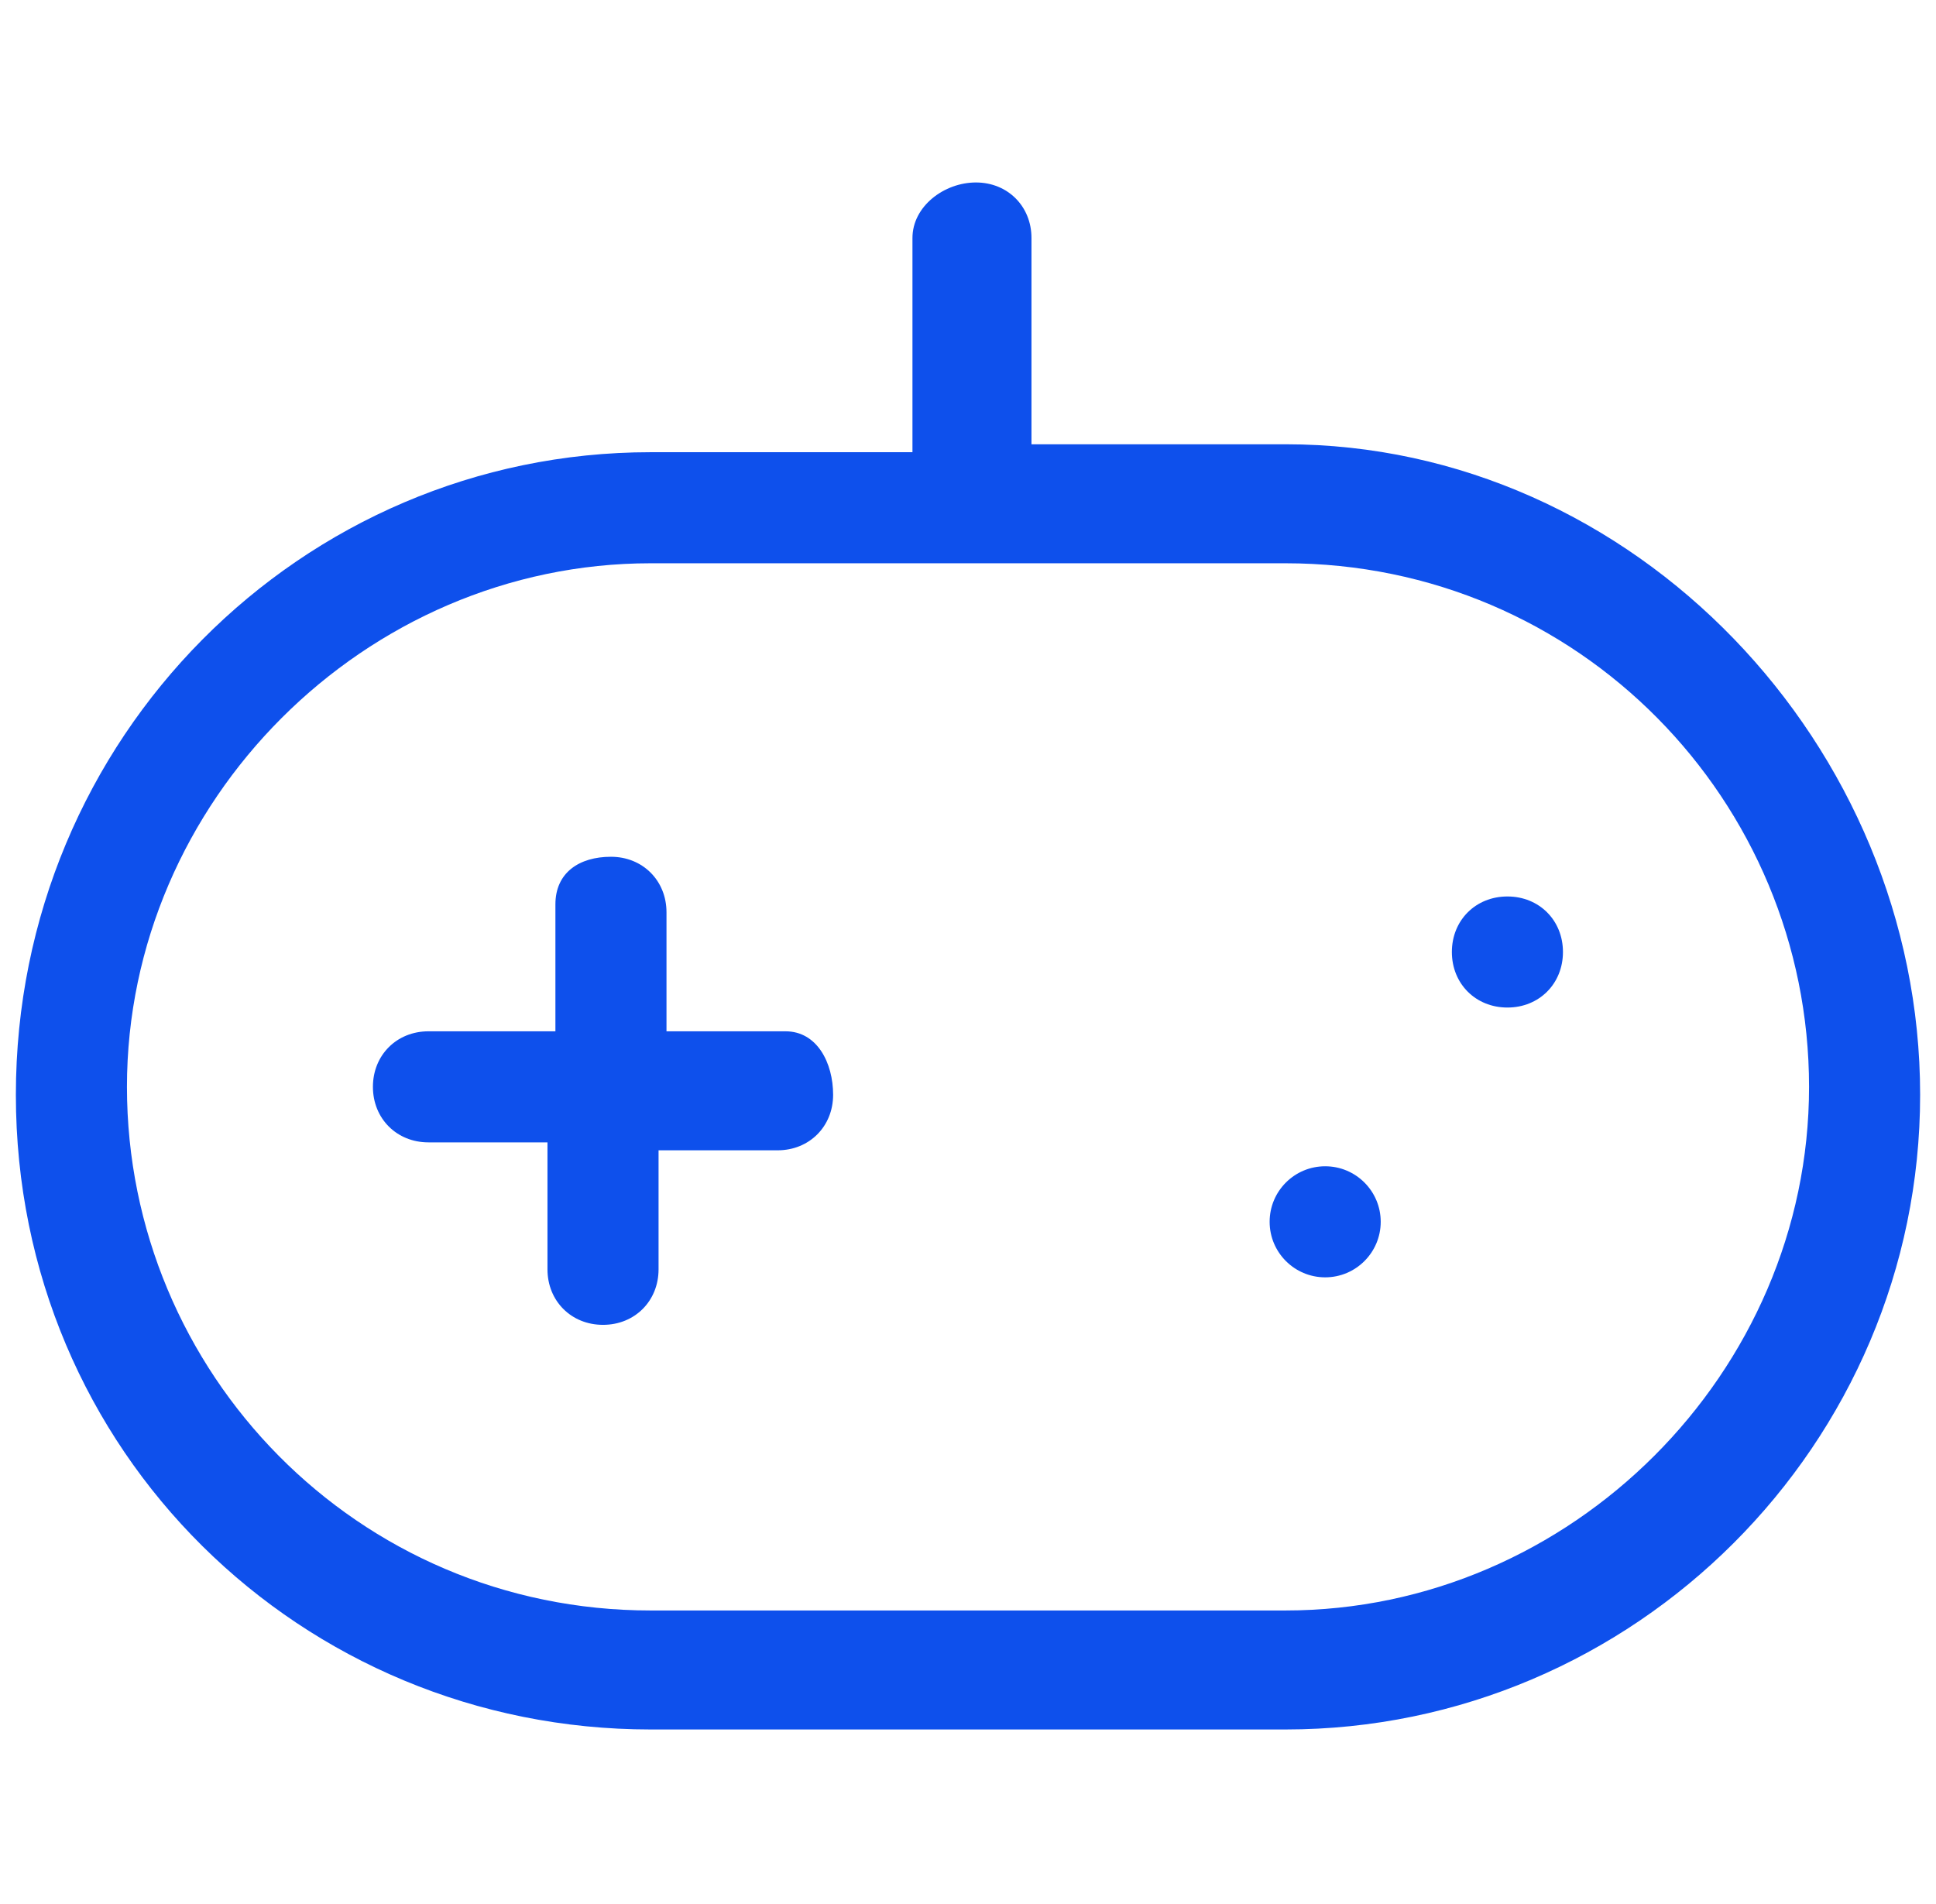 <svg xmlns="http://www.w3.org/2000/svg" width="61" height="60" viewBox="0 0 61 60" fill="none"><g clip-path="url(#clip0_9617_78160)"><path d="M40.5 14H32.5V7.5C32.5 6.5 31.75 5.75 30.75 5.75C29.75 5.75 28.75 6.5 28.75 7.5V14.25H20.5C9.5 14.25 0.5 23.25 0.5 34.5C0.5 45.75 9.5 54.5 20.5 54.5H40.5C51.5 54.5 60.5 45.5 60.5 34.5C60.5 23.5 51.5 14 40.5 14ZM40.5 50.75H20.5C11.25 50.75 4 43.25 4 34.25C4 25.25 11.5 17.75 20.5 17.75H40.5C49.75 17.75 57 25.25 57 34.25C57 43.25 49.5 50.75 40.5 50.75Z" fill="#0E50EC"></path><path d="M24.75 32.499H21V28.749C21 27.749 20.25 26.999 19.25 26.999C18.25 26.999 17.5 27.499 17.5 28.499V32.499H13.5C12.5 32.499 11.75 33.249 11.75 34.249C11.75 35.249 12.5 35.999 13.5 35.999H17.25V39.999C17.25 40.999 18 41.749 19 41.749C20 41.749 20.75 40.999 20.75 39.999V36.249H24.5C25.5 36.249 26.25 35.499 26.25 34.499C26.25 33.499 25.75 32.499 24.75 32.499Z" fill="#0E50EC"></path><path d="M47.496 28.25C46.496 28.25 45.746 29 45.746 30C45.746 31 46.496 31.75 47.496 31.75C48.496 31.75 49.246 31 49.246 30C49.246 29 48.496 28.25 47.496 28.25Z" fill="#0E50EC"></path><path d="M41.754 40.252C42.72 40.252 43.504 39.468 43.504 38.502C43.504 37.535 42.72 36.752 41.754 36.752C40.787 36.752 40.004 37.535 40.004 38.502C40.004 39.468 40.787 40.252 41.754 40.252Z" fill="#0E50EC"></path></g><defs><clipPath id="clip0_9617_78160"><rect width="60" height="60" fill="white" transform="translate(0.5)"></rect></clipPath></defs></svg>